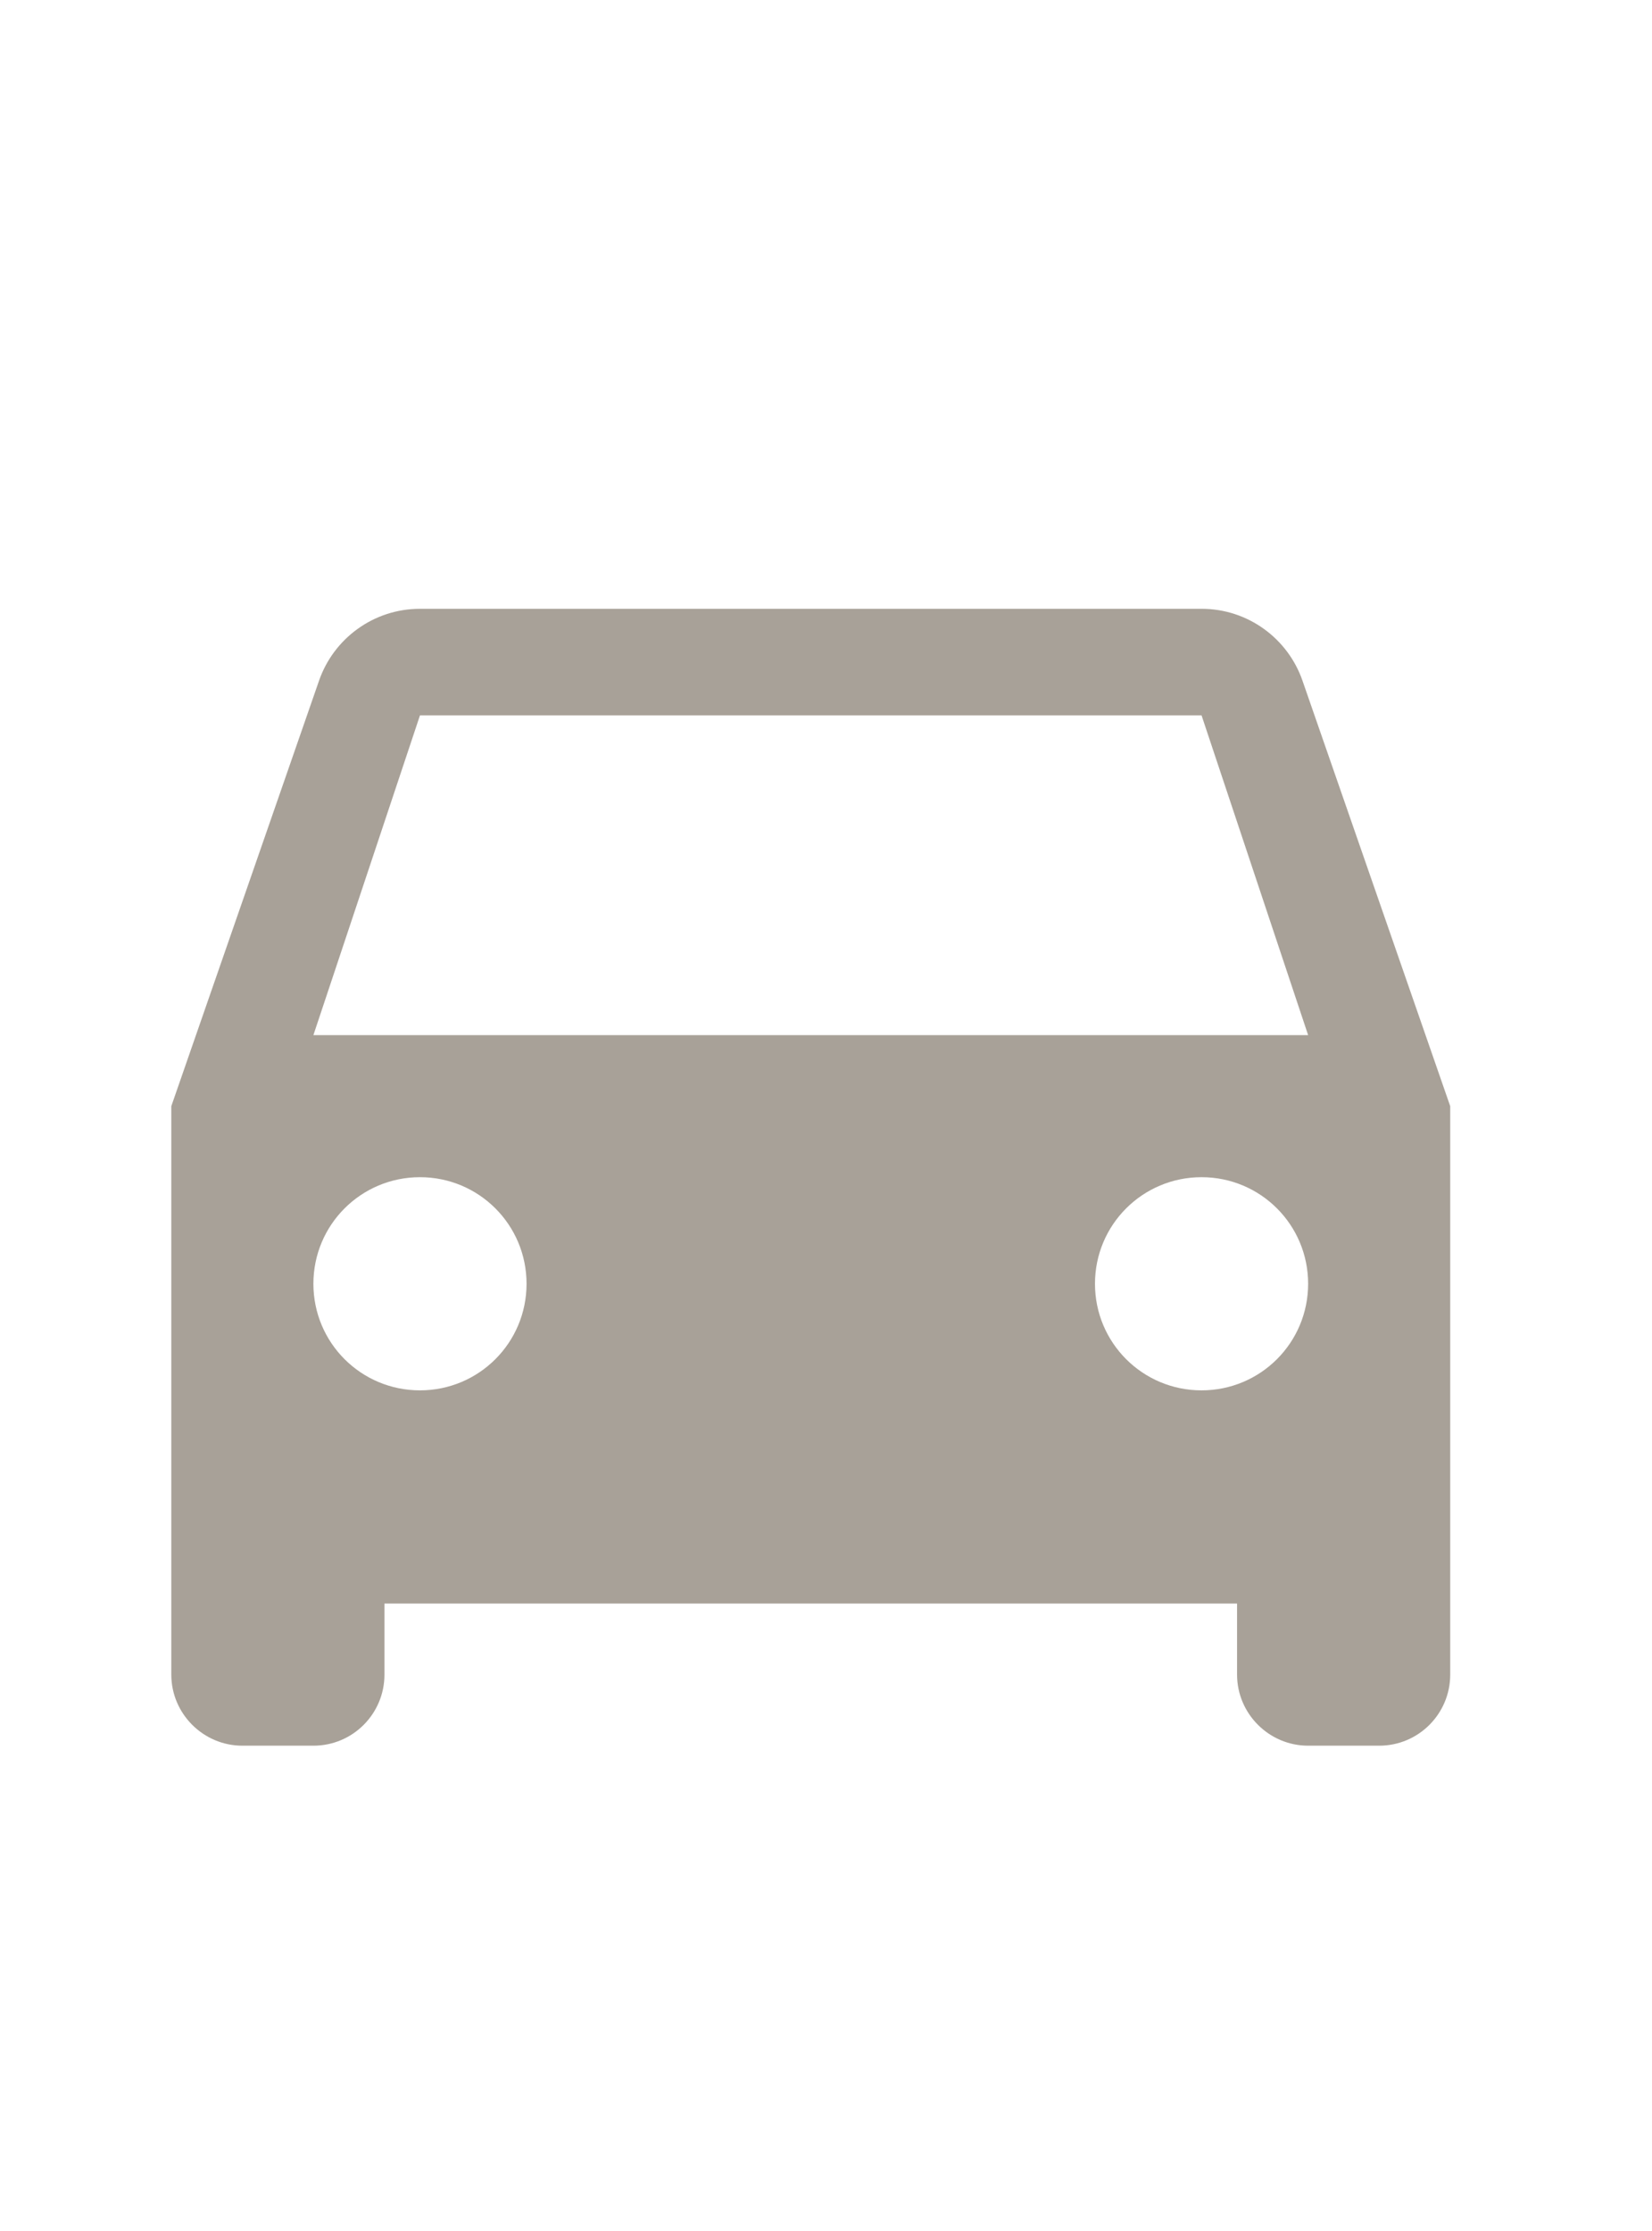 <?xml version="1.0" encoding="UTF-8"?>
<svg id="Ebene_1" data-name="Ebene 1" xmlns="http://www.w3.org/2000/svg" xmlns:xlink="http://www.w3.org/1999/xlink" viewBox="0 0 45.913 62.005">
  <defs>
    <style>
      .cls-1 {
        clip-path: url(#clippath);
      }

      .cls-2 {
        fill: none;
      }

      .cls-2, .cls-3 {
        stroke-width: 0px;
      }

      .cls-3 {
        fill: #a8a198;
      }
    </style>
    <clipPath id="clippath">
      <rect class="cls-2" x="-102.699" y="9.309" width="244.005" height="43.57"/>
    </clipPath>
  </defs>
  <g class="cls-1">
    <path class="cls-3" d="M8.71,28.767l2.962-8.886h21.722l2.962,8.886H8.71ZM33.394,38.639c-1.639,0-2.962-1.323-2.962-2.962s1.323-2.962,2.962-2.962,2.962,1.323,2.962,2.962-1.323,2.962-2.962,2.962M11.672,38.639c-1.639,0-2.962-1.323-2.962-2.962s1.323-2.962,2.962-2.962,2.962,1.323,2.962,2.962-1.323,2.962-2.962,2.962M36.198,18.913c-.405-1.165-1.511-1.994-2.804-1.994H11.672c-1.293,0-2.399.829-2.804,1.994l-4.107,11.828v15.798c0,1.086.889,1.975,1.975,1.975h1.974c1.096,0,1.975-.889,1.975-1.975v-1.975h23.696v1.975c0,1.086.889,1.975,1.975,1.975h1.974c1.096,0,1.975-.889,1.975-1.975v-15.798l-4.107-11.828Z"/>
  </g>
</svg>